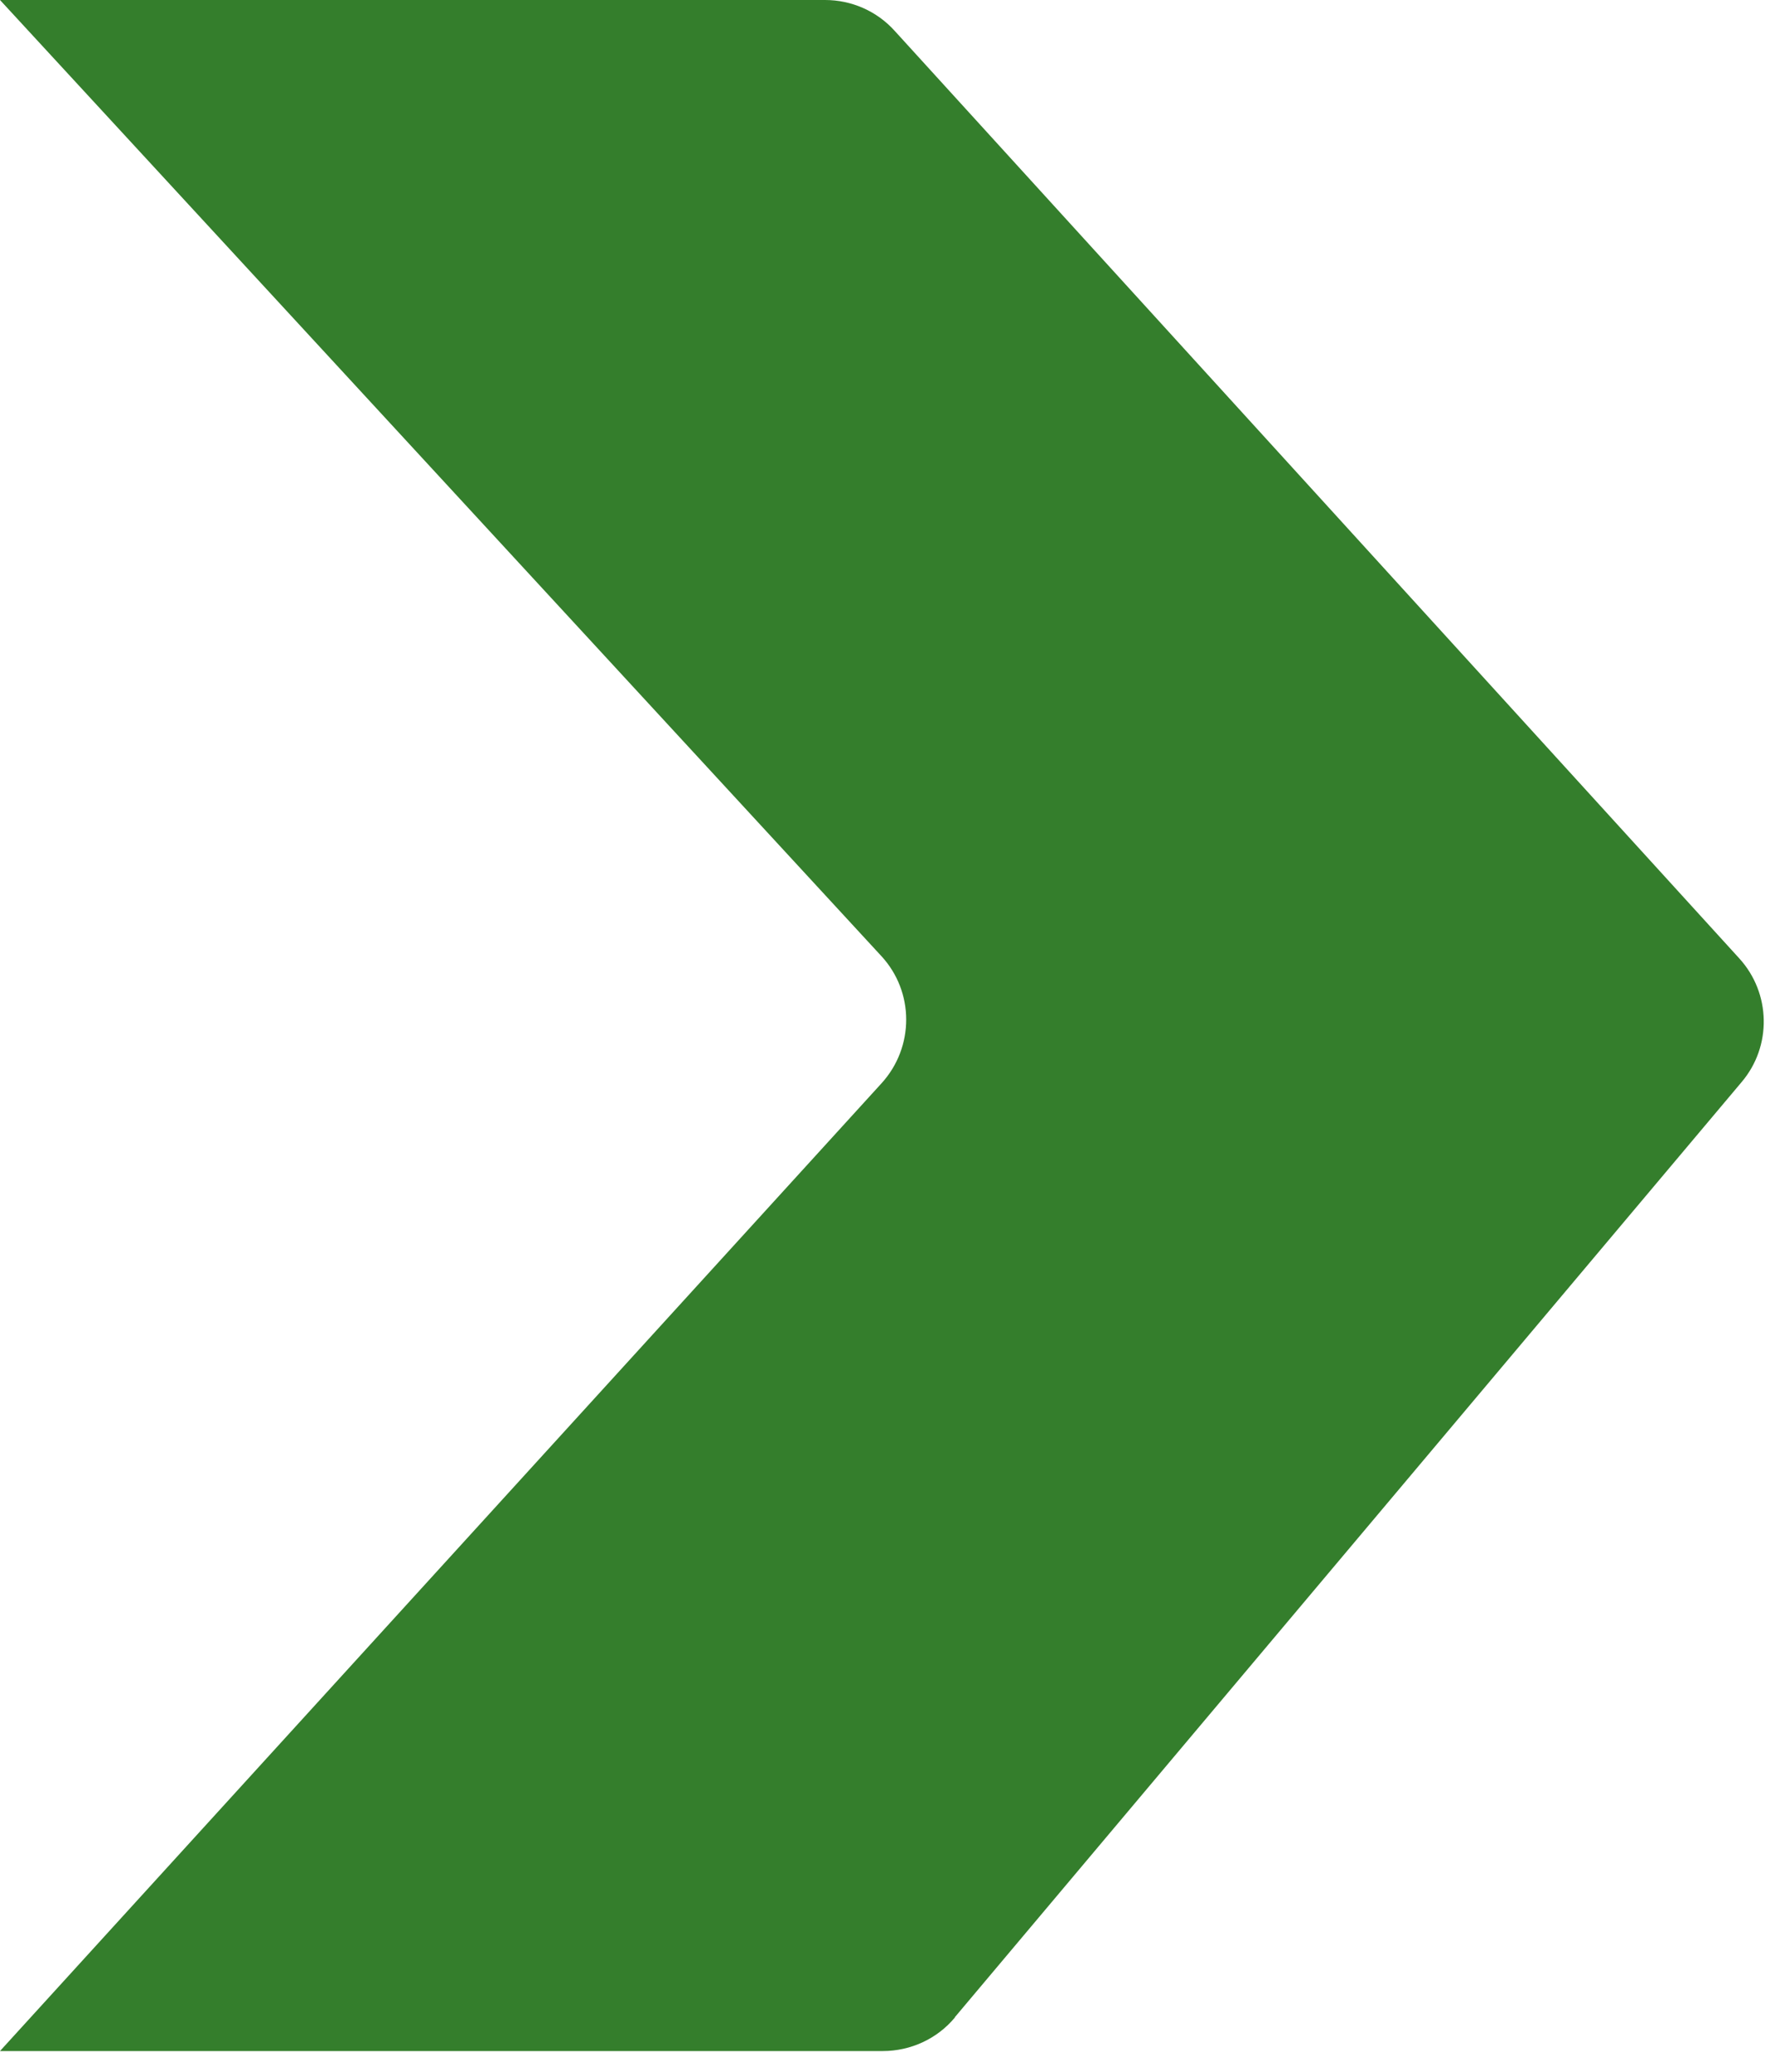 <svg width="54" height="63" viewBox="0 0 54 63" fill="none" xmlns="http://www.w3.org/2000/svg">
<path d="M29.05 61.35C28.51 62 27.7 62.37 26.86 62.37H0L26.82 32.94C27.82 31.84 27.82 30.16 26.81 29.07L0 0H25.1C25.91 0 26.68 0.34 27.22 0.94L52.91 29.14C53.88 30.2 53.91 31.82 52.98 32.91L29.05 61.34V61.35Z" fill="#347E2C"/>
</svg>
